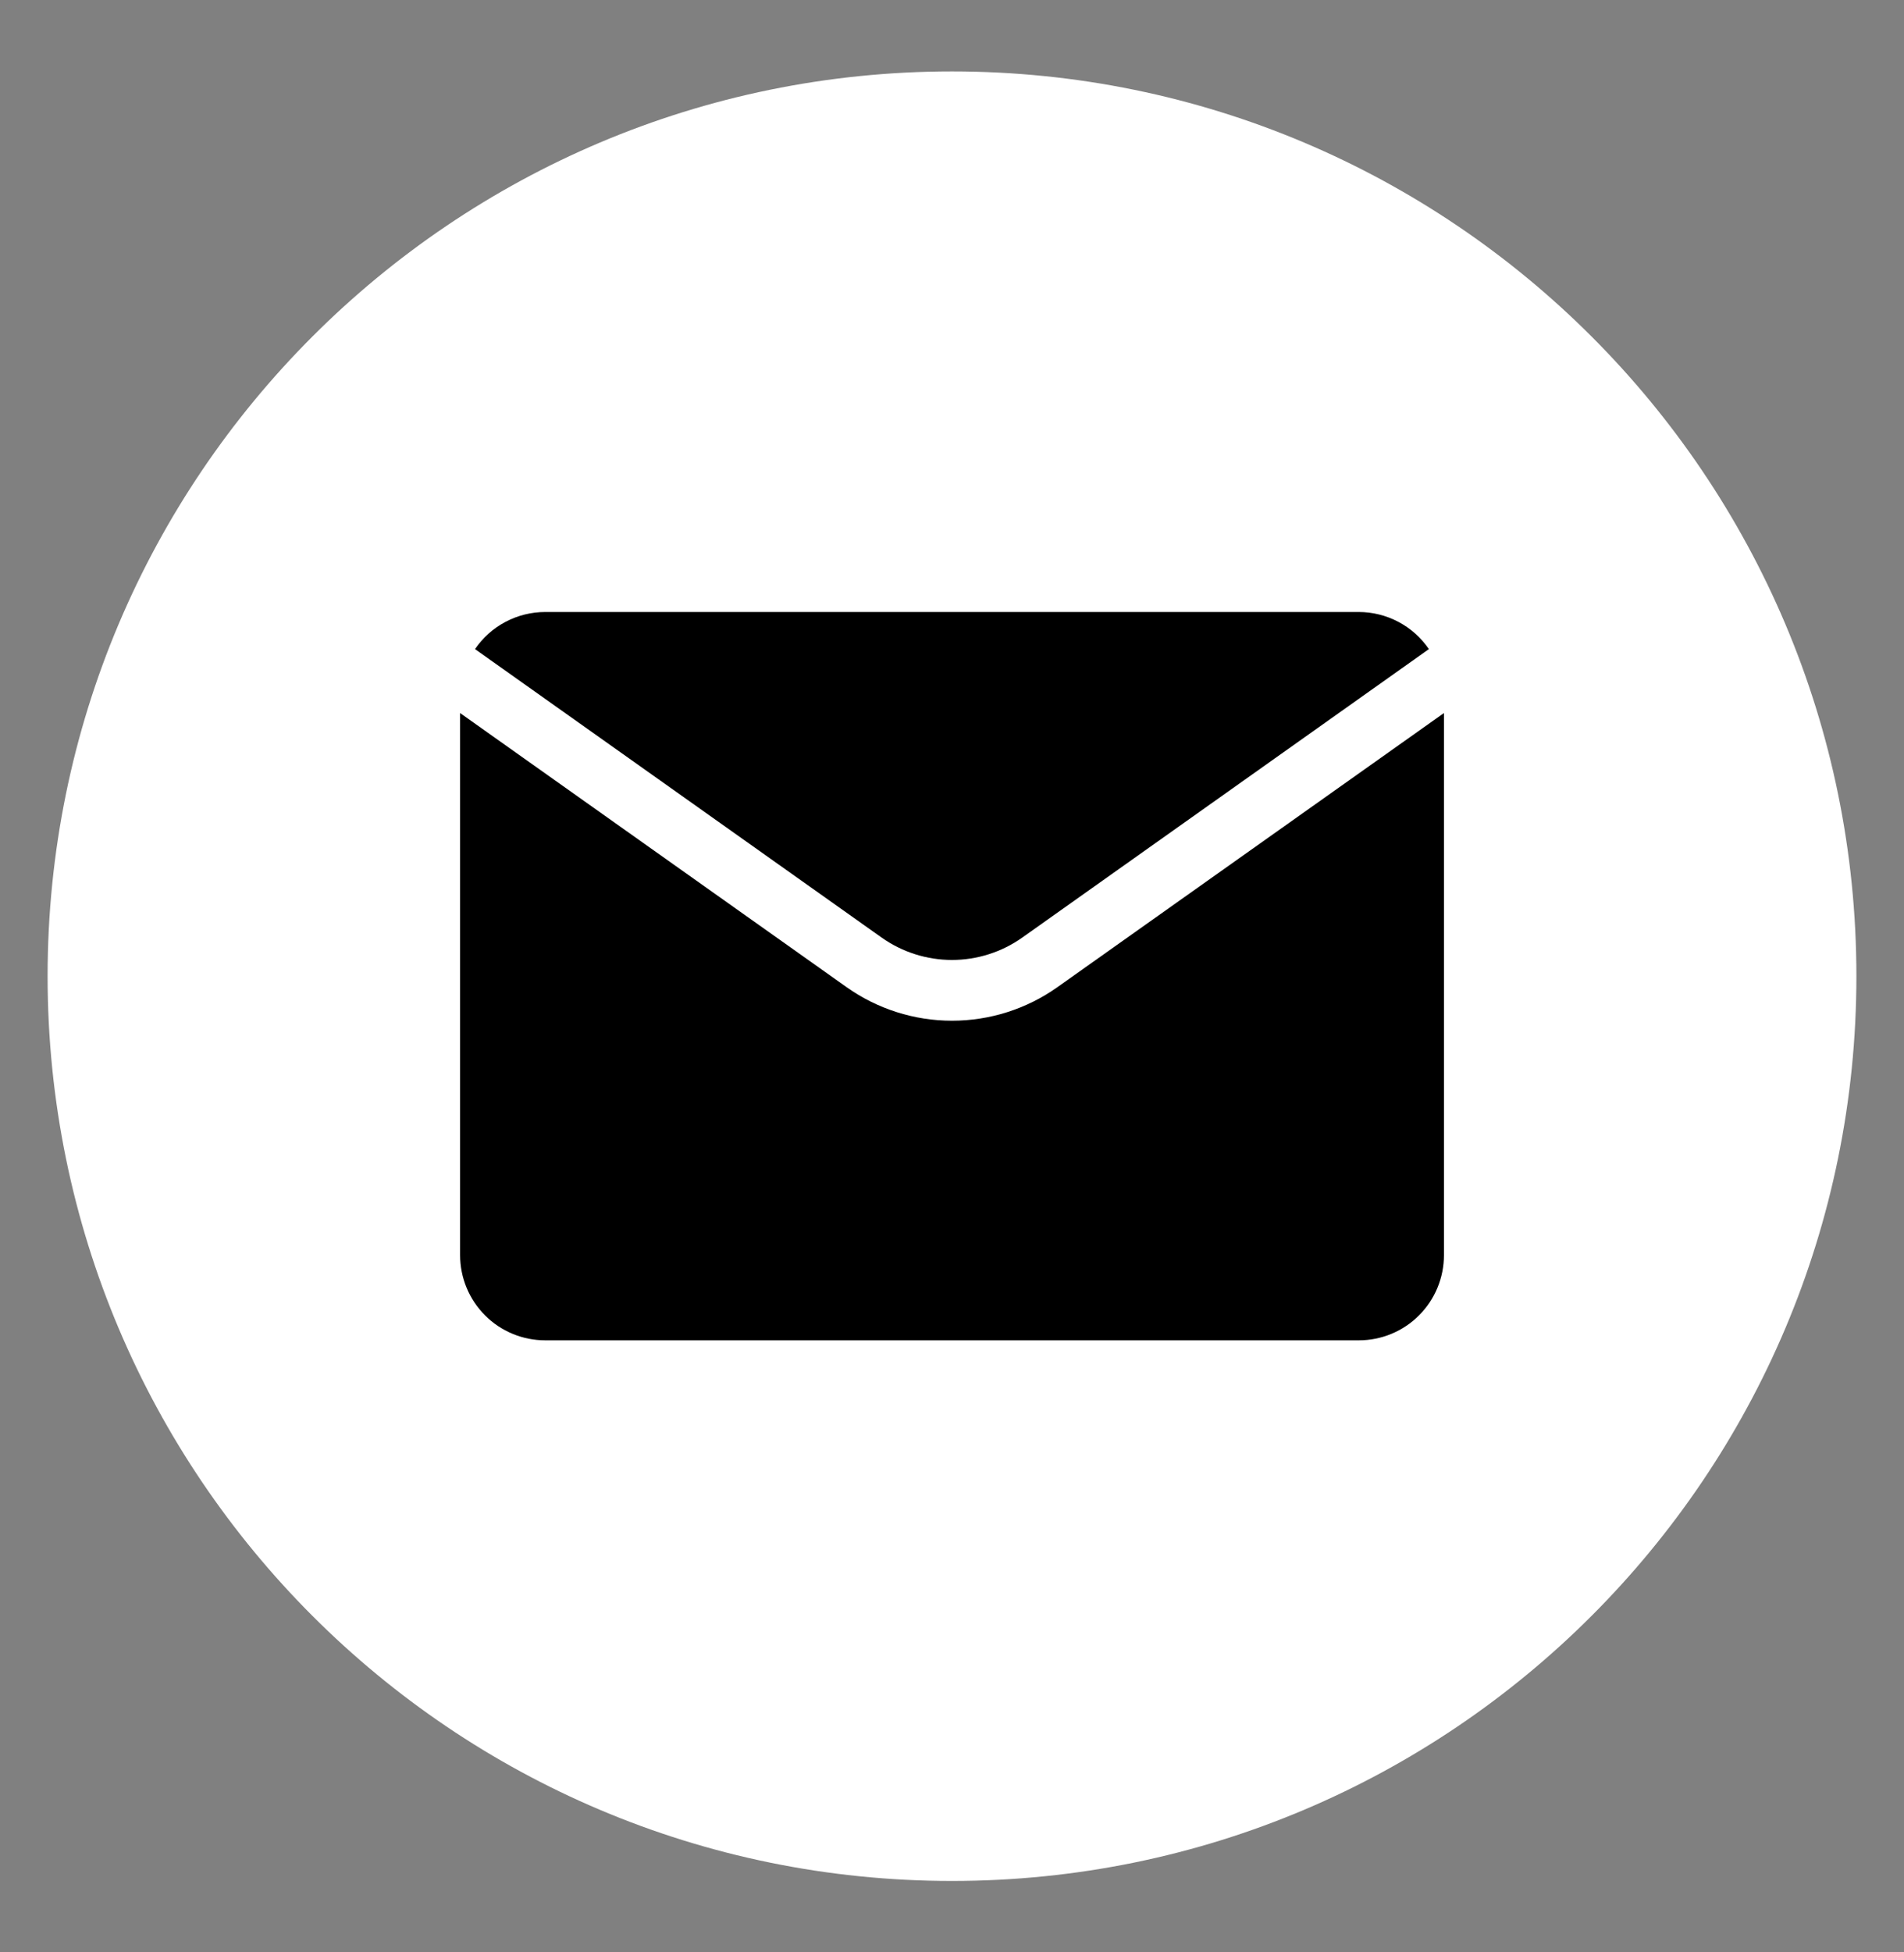 <?xml version="1.0" encoding="UTF-8"?> <svg xmlns="http://www.w3.org/2000/svg" width="40" height="41" viewBox="0 0 40 41" fill="none"><rect x="0" y="0" width="40" height="41" fill="#808080" stroke="none"/> <path d="M39 20.5C39 10.007 30.493 1.5 20 1.5C9.507 1.5 1 10.007 1 20.5C1 30.993 9.507 39.5 20 39.5C30.493 39.5 39 30.993 39 20.5Z" fill="white"></path> <path d="M28.546 12.852H11.454C11.164 12.852 10.877 12.923 10.62 13.059C10.363 13.194 10.143 13.391 9.979 13.631L18.523 19.69C18.955 19.995 19.471 20.159 19.999 20.159C20.528 20.159 21.043 19.995 21.475 19.69L30.019 13.631C29.855 13.391 29.635 13.195 29.378 13.059C29.122 12.924 28.836 12.852 28.546 12.852Z" fill="black"></path> <path d="M22.215 20.73C21.568 21.189 20.794 21.435 20 21.435C19.207 21.435 18.433 21.189 17.785 20.73L9.666 14.974V26.358C9.666 26.832 9.855 27.288 10.19 27.623C10.525 27.959 10.981 28.147 11.455 28.147H28.546C29.021 28.147 29.476 27.959 29.811 27.623C30.147 27.288 30.335 26.832 30.335 26.358V14.974L22.215 20.73Z" fill="black"></path> </svg> 